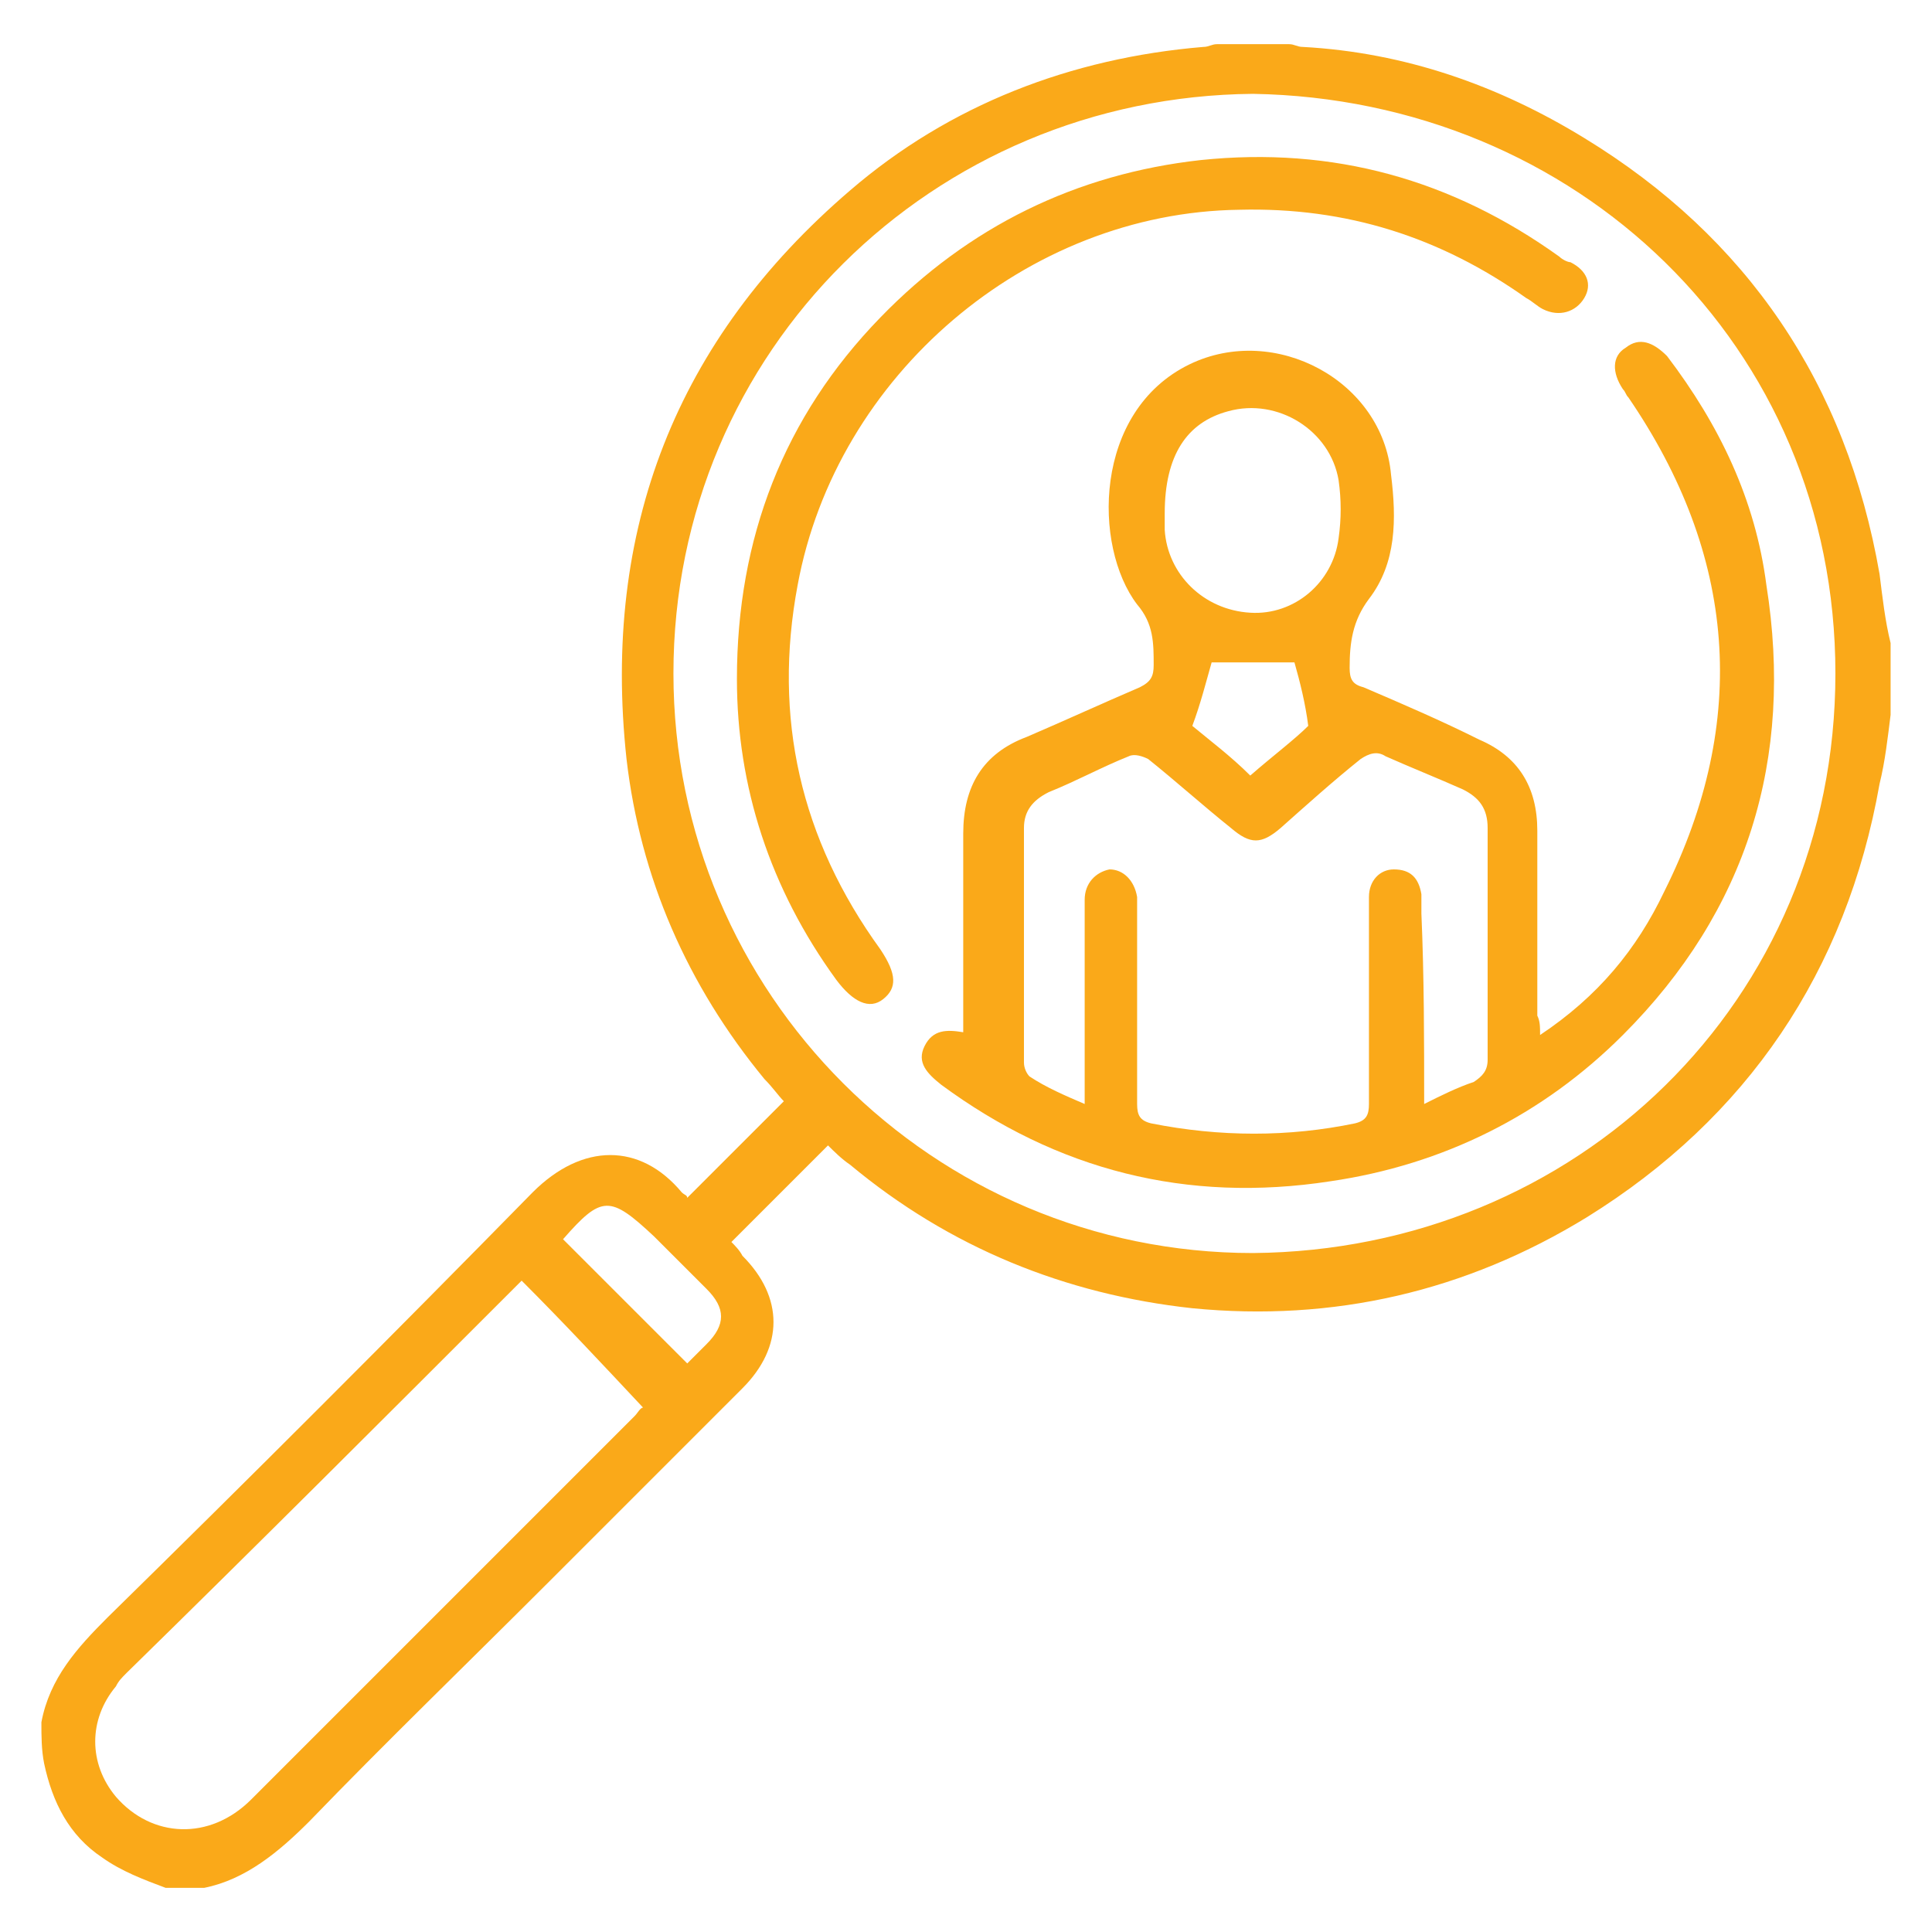 <?xml version="1.0" encoding="utf-8"?>
<!-- Generator: Adobe Illustrator 25.3.1, SVG Export Plug-In . SVG Version: 6.00 Build 0)  -->
<svg version="1.1" id="Layer_1" xmlns="http://www.w3.org/2000/svg" xmlns:xlink="http://www.w3.org/1999/xlink" x="0px" y="0px"
	 viewBox="0 0 70 70" style="enable-background:new 0 0 70 70;" xml:space="preserve">
<style type="text/css">
	.st0{fill-rule:evenodd;clip-rule:evenodd;fill:#FAA919;}
</style>
<g>
	<path class="st0" d="M1.5,62.4c0.3-1.6,1.3-2.7,2.4-3.8c5.2-5.1,10.3-10.2,15.4-15.4c1.8-1.8,3.9-1.8,5.4,0
		c0.1,0.1,0.2,0.1,0.2,0.2c1.2-1.2,2.3-2.3,3.5-3.5c-0.2-0.2-0.4-0.5-0.7-0.8c-2.8-3.4-4.5-7.3-5-11.6c-0.9-8.3,1.8-15.2,8.1-20.6
		c3.6-3.1,8-4.8,12.8-5.2c0.2,0,0.3-0.1,0.5-0.1c0.9,0,1.7,0,2.6,0c0.2,0,0.3,0.1,0.5,0.1c3.7,0.2,7.1,1.4,10.2,3.3
		c5.9,3.6,9.5,8.9,10.7,15.8c0.1,0.8,0.2,1.7,0.4,2.5c0,0.9,0,1.7,0,2.6c-0.1,0.8-0.2,1.7-0.4,2.5c-1.2,6.8-4.8,12.1-10.6,15.7
		c-4.4,2.7-9.2,3.8-14.3,3.3c-4.6-0.5-8.8-2.2-12.4-5.2c-0.3-0.2-0.6-0.5-0.8-0.7c-1.2,1.2-2.3,2.3-3.5,3.5c0.1,0.1,0.3,0.3,0.4,0.5
		c1.5,1.5,1.5,3.3,0,4.8c-2.4,2.4-4.7,4.7-7.1,7.1c-2.9,2.9-5.8,5.7-8.6,8.6c-1.1,1.1-2.3,2.1-3.8,2.4c-0.5,0-1,0-1.4,0
		c-0.8-0.3-1.6-0.6-2.3-1.1c-1.2-0.8-1.8-2-2.1-3.4C1.5,63.4,1.5,62.9,1.5,62.4z M45.4,3.4c-11.6,0.1-21,9.3-21,21
		c0,11.6,9.4,21,21,21c11.7-0.1,21.1-9.1,21.1-21S57.1,3.6,45.4,3.4z M18.9,46.4c-0.1,0.1-0.2,0.2-0.3,0.3c-4.7,4.7-9.3,9.3-14,13.9
		c-0.2,0.2-0.3,0.3-0.4,0.5c-1,1.2-1,2.8,0,4c1.3,1.5,3.4,1.6,4.9,0.1c4.6-4.6,9.3-9.3,13.9-13.9c0.1-0.1,0.2-0.3,0.3-0.3
		C21.8,49.4,20.4,47.9,18.9,46.4z M20.4,44.9c1.5,1.5,3,3,4.5,4.5c0.2-0.2,0.5-0.5,0.7-0.7c0.7-0.7,0.7-1.3,0-2
		c-0.6-0.6-1.3-1.3-1.9-1.9C22.1,43.3,21.8,43.3,20.4,44.9z"/>
	<path class="st0" d="M55.8,37.5c2.1-1.4,3.5-3.1,4.5-5.2c3.1-6.2,2.6-12.2-1.3-17.9c-0.1-0.1-0.1-0.2-0.2-0.3
		c-0.4-0.6-0.4-1.2,0.1-1.5c0.5-0.4,1-0.2,1.5,0.3c1.9,2.5,3.2,5.2,3.6,8.3c1,6.3-0.7,11.8-5.2,16.3c-2.9,2.9-6.5,4.7-10.6,5.3
		c-5.2,0.8-9.9-0.4-14.1-3.5c-0.5-0.4-0.9-0.8-0.6-1.4c0.3-0.6,0.8-0.6,1.4-0.5c0-0.3,0-0.5,0-0.7c0-2.2,0-4.4,0-6.5
		c0-1.7,0.7-2.9,2.3-3.5c1.4-0.6,2.7-1.2,4.1-1.8c0.4-0.2,0.5-0.4,0.5-0.8c0-0.8,0-1.5-0.6-2.2c-1.6-2.1-1.6-7,1.9-8.7
		c3.1-1.5,7,0.6,7.3,4c0.2,1.6,0.2,3.2-0.8,4.5c-0.6,0.8-0.7,1.6-0.7,2.5c0,0.4,0.1,0.6,0.5,0.7c1.4,0.6,2.8,1.2,4.2,1.9
		c1.4,0.6,2.1,1.7,2.1,3.3c0,2.2,0,4.5,0,6.7C55.8,37,55.8,37.2,55.8,37.5z M51.6,40c0.6-0.3,1.2-0.6,1.8-0.8
		c0.3-0.2,0.5-0.4,0.5-0.8c0-2.8,0-5.6,0-8.4c0-0.7-0.3-1.1-0.9-1.4c-0.9-0.4-1.9-0.8-2.8-1.2c-0.3-0.2-0.6-0.1-0.9,0.1
		c-1,0.8-2,1.7-2.9,2.5c-0.7,0.6-1.1,0.6-1.8,0c-1-0.8-2-1.7-3-2.5c-0.2-0.1-0.5-0.2-0.7-0.1c-1,0.4-1.9,0.9-2.9,1.3
		c-0.6,0.3-0.9,0.7-0.9,1.3c0,2.8,0,5.7,0,8.5c0,0.2,0.1,0.4,0.2,0.5c0.6,0.4,1.3,0.7,2,1c0-0.4,0-0.6,0-0.9c0-2.2,0-4.4,0-6.5
		c0-0.6,0.4-1,0.9-1.1c0.5,0,0.9,0.4,1,1c0,0.2,0,0.4,0,0.6c0,2.3,0,4.6,0,6.9c0,0.4,0.1,0.6,0.5,0.7c2.5,0.5,5,0.5,7.4,0
		c0.4-0.1,0.5-0.3,0.5-0.7c0-1.7,0-3.3,0-5c0-0.8,0-1.7,0-2.5c0-0.6,0.4-1,0.9-1c0.6,0,0.9,0.3,1,0.9c0,0.2,0,0.5,0,0.7
		C51.6,35.4,51.6,37.7,51.6,40z M42.2,18.6c0,0.1,0,0.3,0,0.6c0.1,1.6,1.4,2.9,3.1,3c1.6,0.1,3-1.1,3.2-2.7c0.1-0.7,0.1-1.4,0-2.1
		c-0.3-1.8-2.2-3-4-2.5C43,15.3,42.2,16.5,42.2,18.6z M46.9,24c-1,0-2,0-3,0c-0.2,0.7-0.4,1.5-0.7,2.3c0.6,0.5,1.4,1.1,2.1,1.8
		c0.8-0.7,1.6-1.3,2.1-1.8C47.3,25.5,47.1,24.7,46.9,24z"/>
	<path class="st0" d="M26.7,24.6c0-5.1,1.7-9.5,5.2-13.1c3.2-3.3,7.1-5.2,11.6-5.7c4.8-0.5,9.1,0.7,13,3.5c0.1,0.1,0.3,0.2,0.4,0.2
		c0.6,0.3,0.8,0.8,0.5,1.3s-0.9,0.7-1.5,0.4c-0.2-0.1-0.4-0.3-0.6-0.4c-3.1-2.2-6.5-3.3-10.4-3.2c-7.7,0.1-14.6,6-16,13.6
		c-0.9,4.8,0.1,9.2,3,13.2c0.6,0.9,0.6,1.4,0.1,1.8c-0.5,0.4-1.1,0.1-1.7-0.7C27.9,32.2,26.7,28.5,26.7,24.6z"/>
</g>
</svg>
